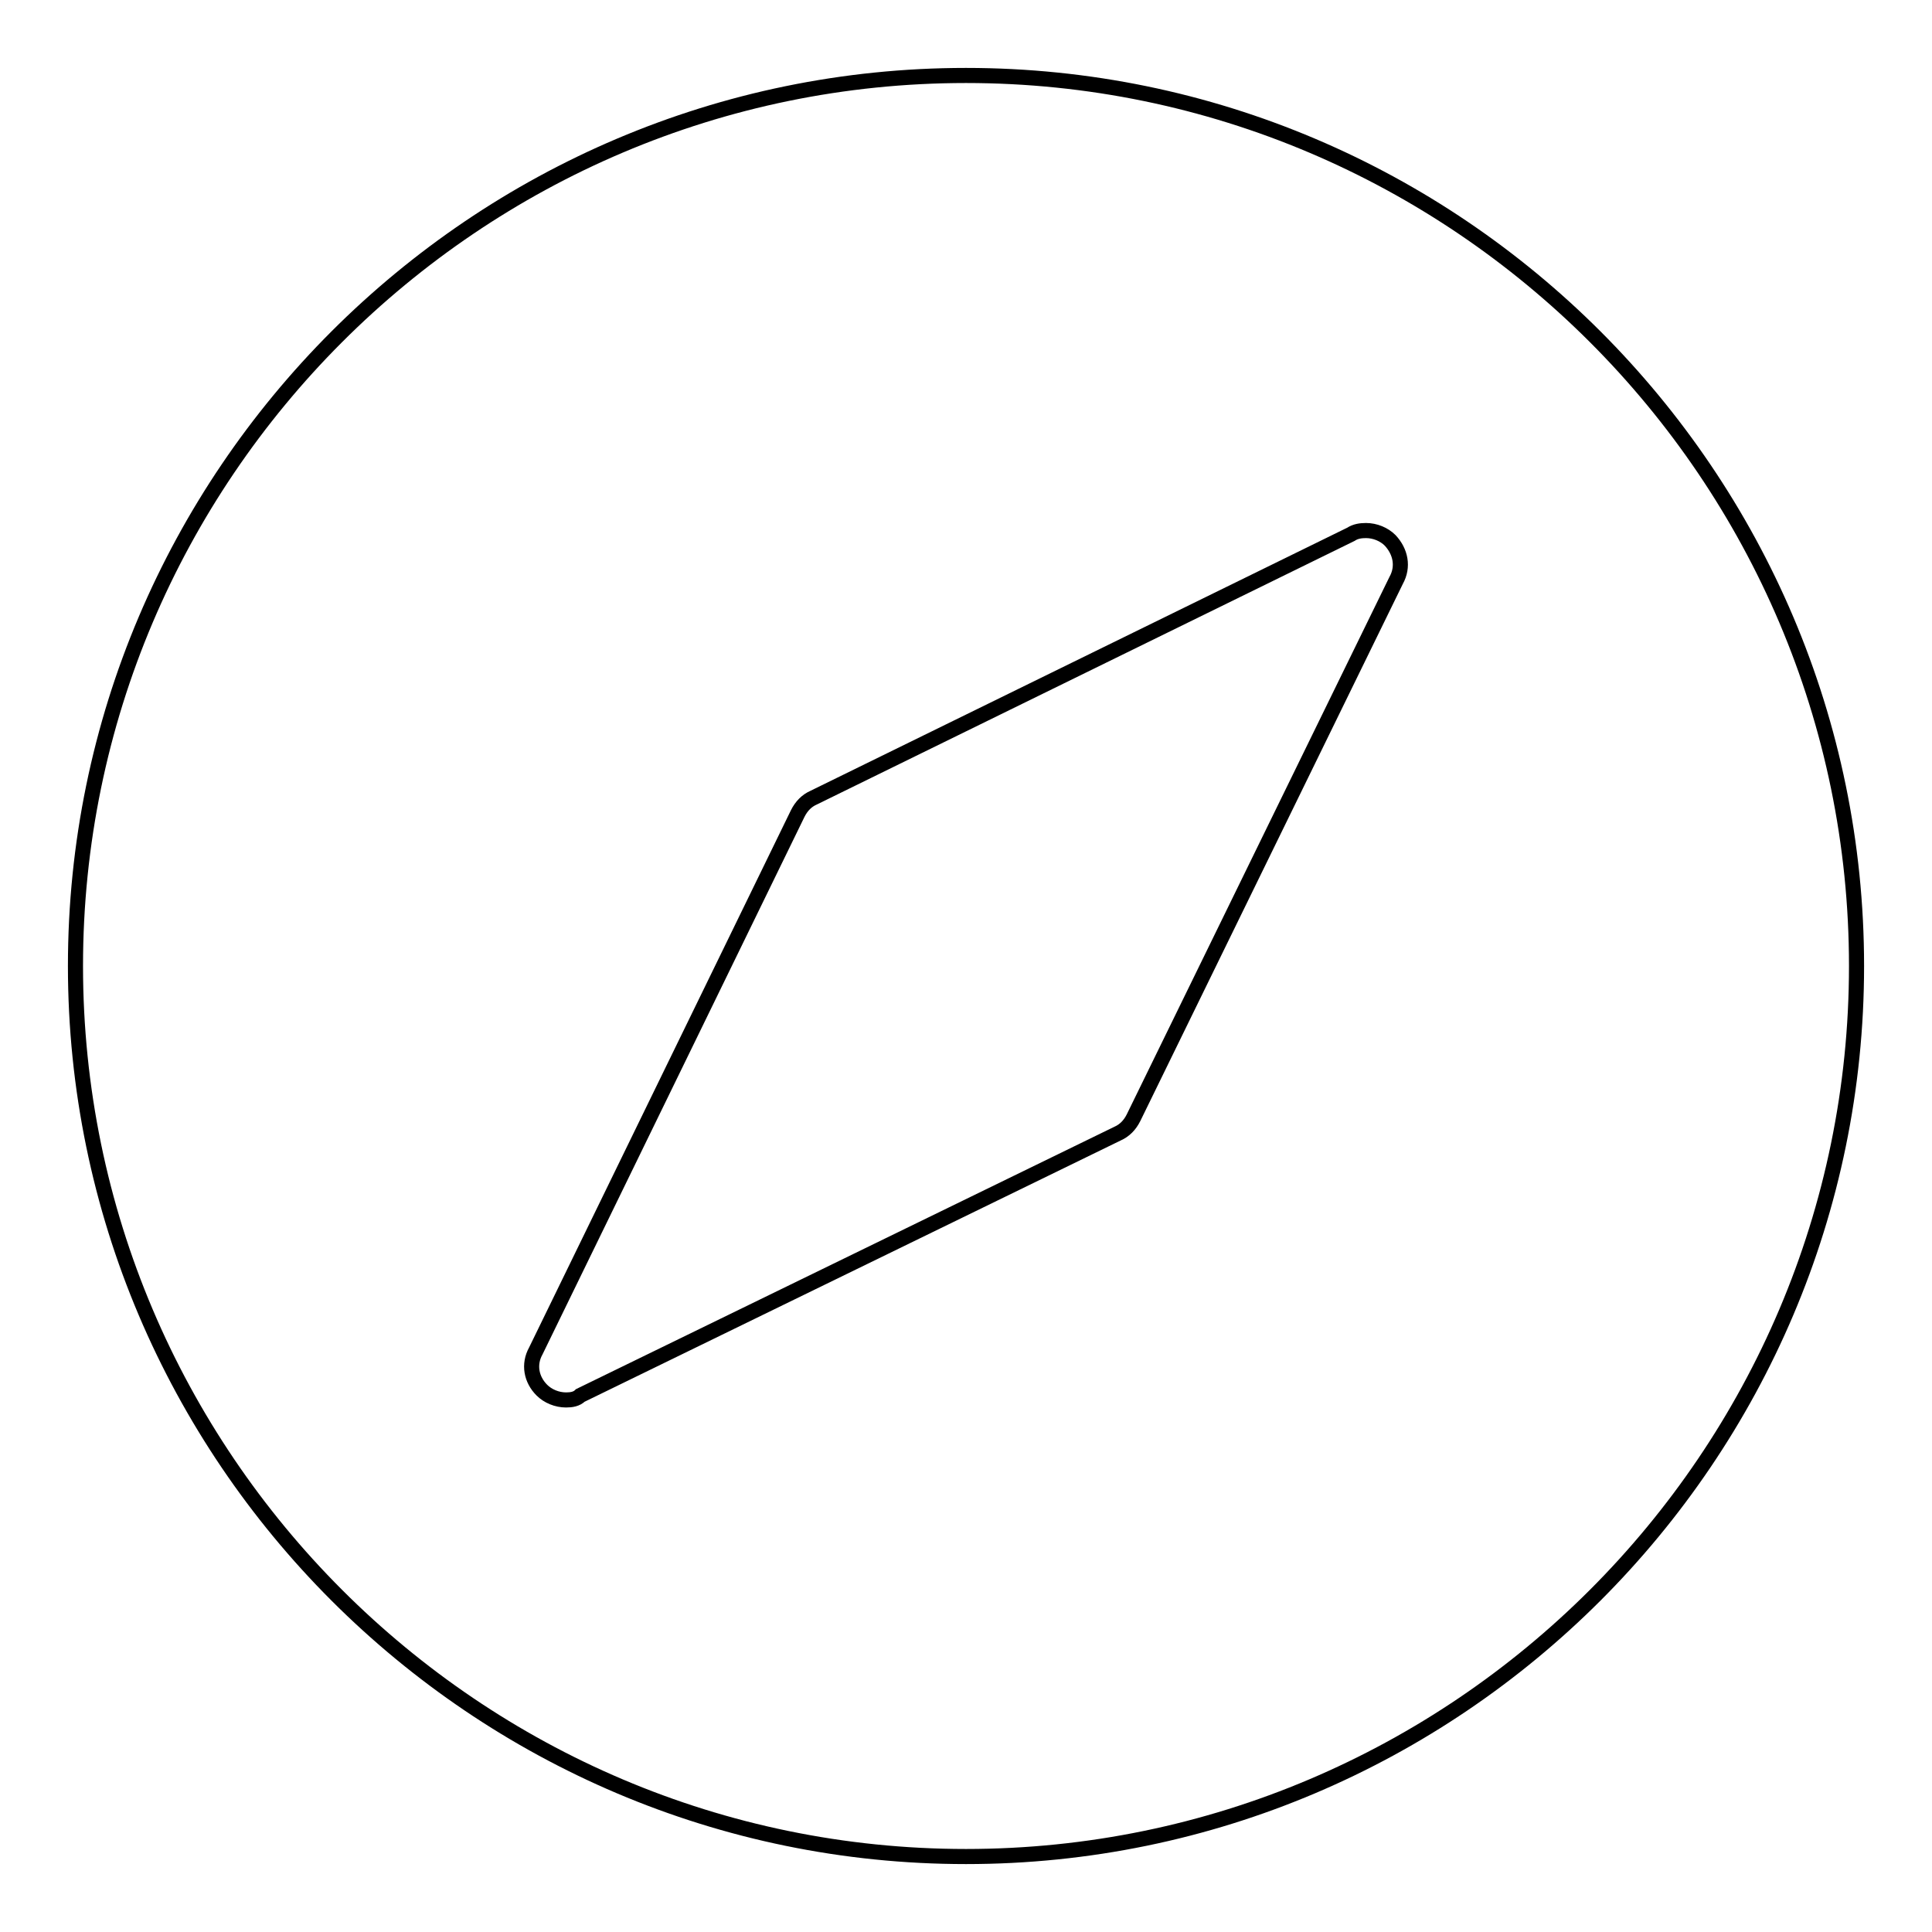 <?xml version="1.0" encoding="utf-8"?>
<!-- Svg Vector Icons : http://www.onlinewebfonts.com/icon -->
<!DOCTYPE svg PUBLIC "-//W3C//DTD SVG 1.1//EN" "http://www.w3.org/Graphics/SVG/1.1/DTD/svg11.dtd">
<svg version="1.1" xmlns="http://www.w3.org/2000/svg" xmlns:xlink="http://www.w3.org/1999/xlink" x="0px" y="0px" viewBox="0 0 256 256" enable-background="new 0 0 256 256" xml:space="preserve">
<g> <path stroke-width="2" fill-opacity="0" stroke="#000000"  d="M128,10C63,10,10,63,10,128c0,65,53,118,118,118c65,0,118-53,118-118C246,63,193,10,128,10z M185,76.9 l-34.8,71.2c-0.5,1-1.2,1.7-2.1,2.1l-71.2,34.7c-0.5,0.5-1.2,0.6-1.9,0.6c-1.2,0-2.4-0.5-3.2-1.3c-1.4-1.4-1.8-3.4-0.8-5.2 l34.7-71.2c0.5-1,1.2-1.7,2.1-2.1L179,70.8c0.6-0.4,1.3-0.5,2-0.5c1.2,0,2.4,0.5,3.2,1.3C185.6,73.1,186,75.1,185,76.9L185,76.9z" /></g>
</svg>